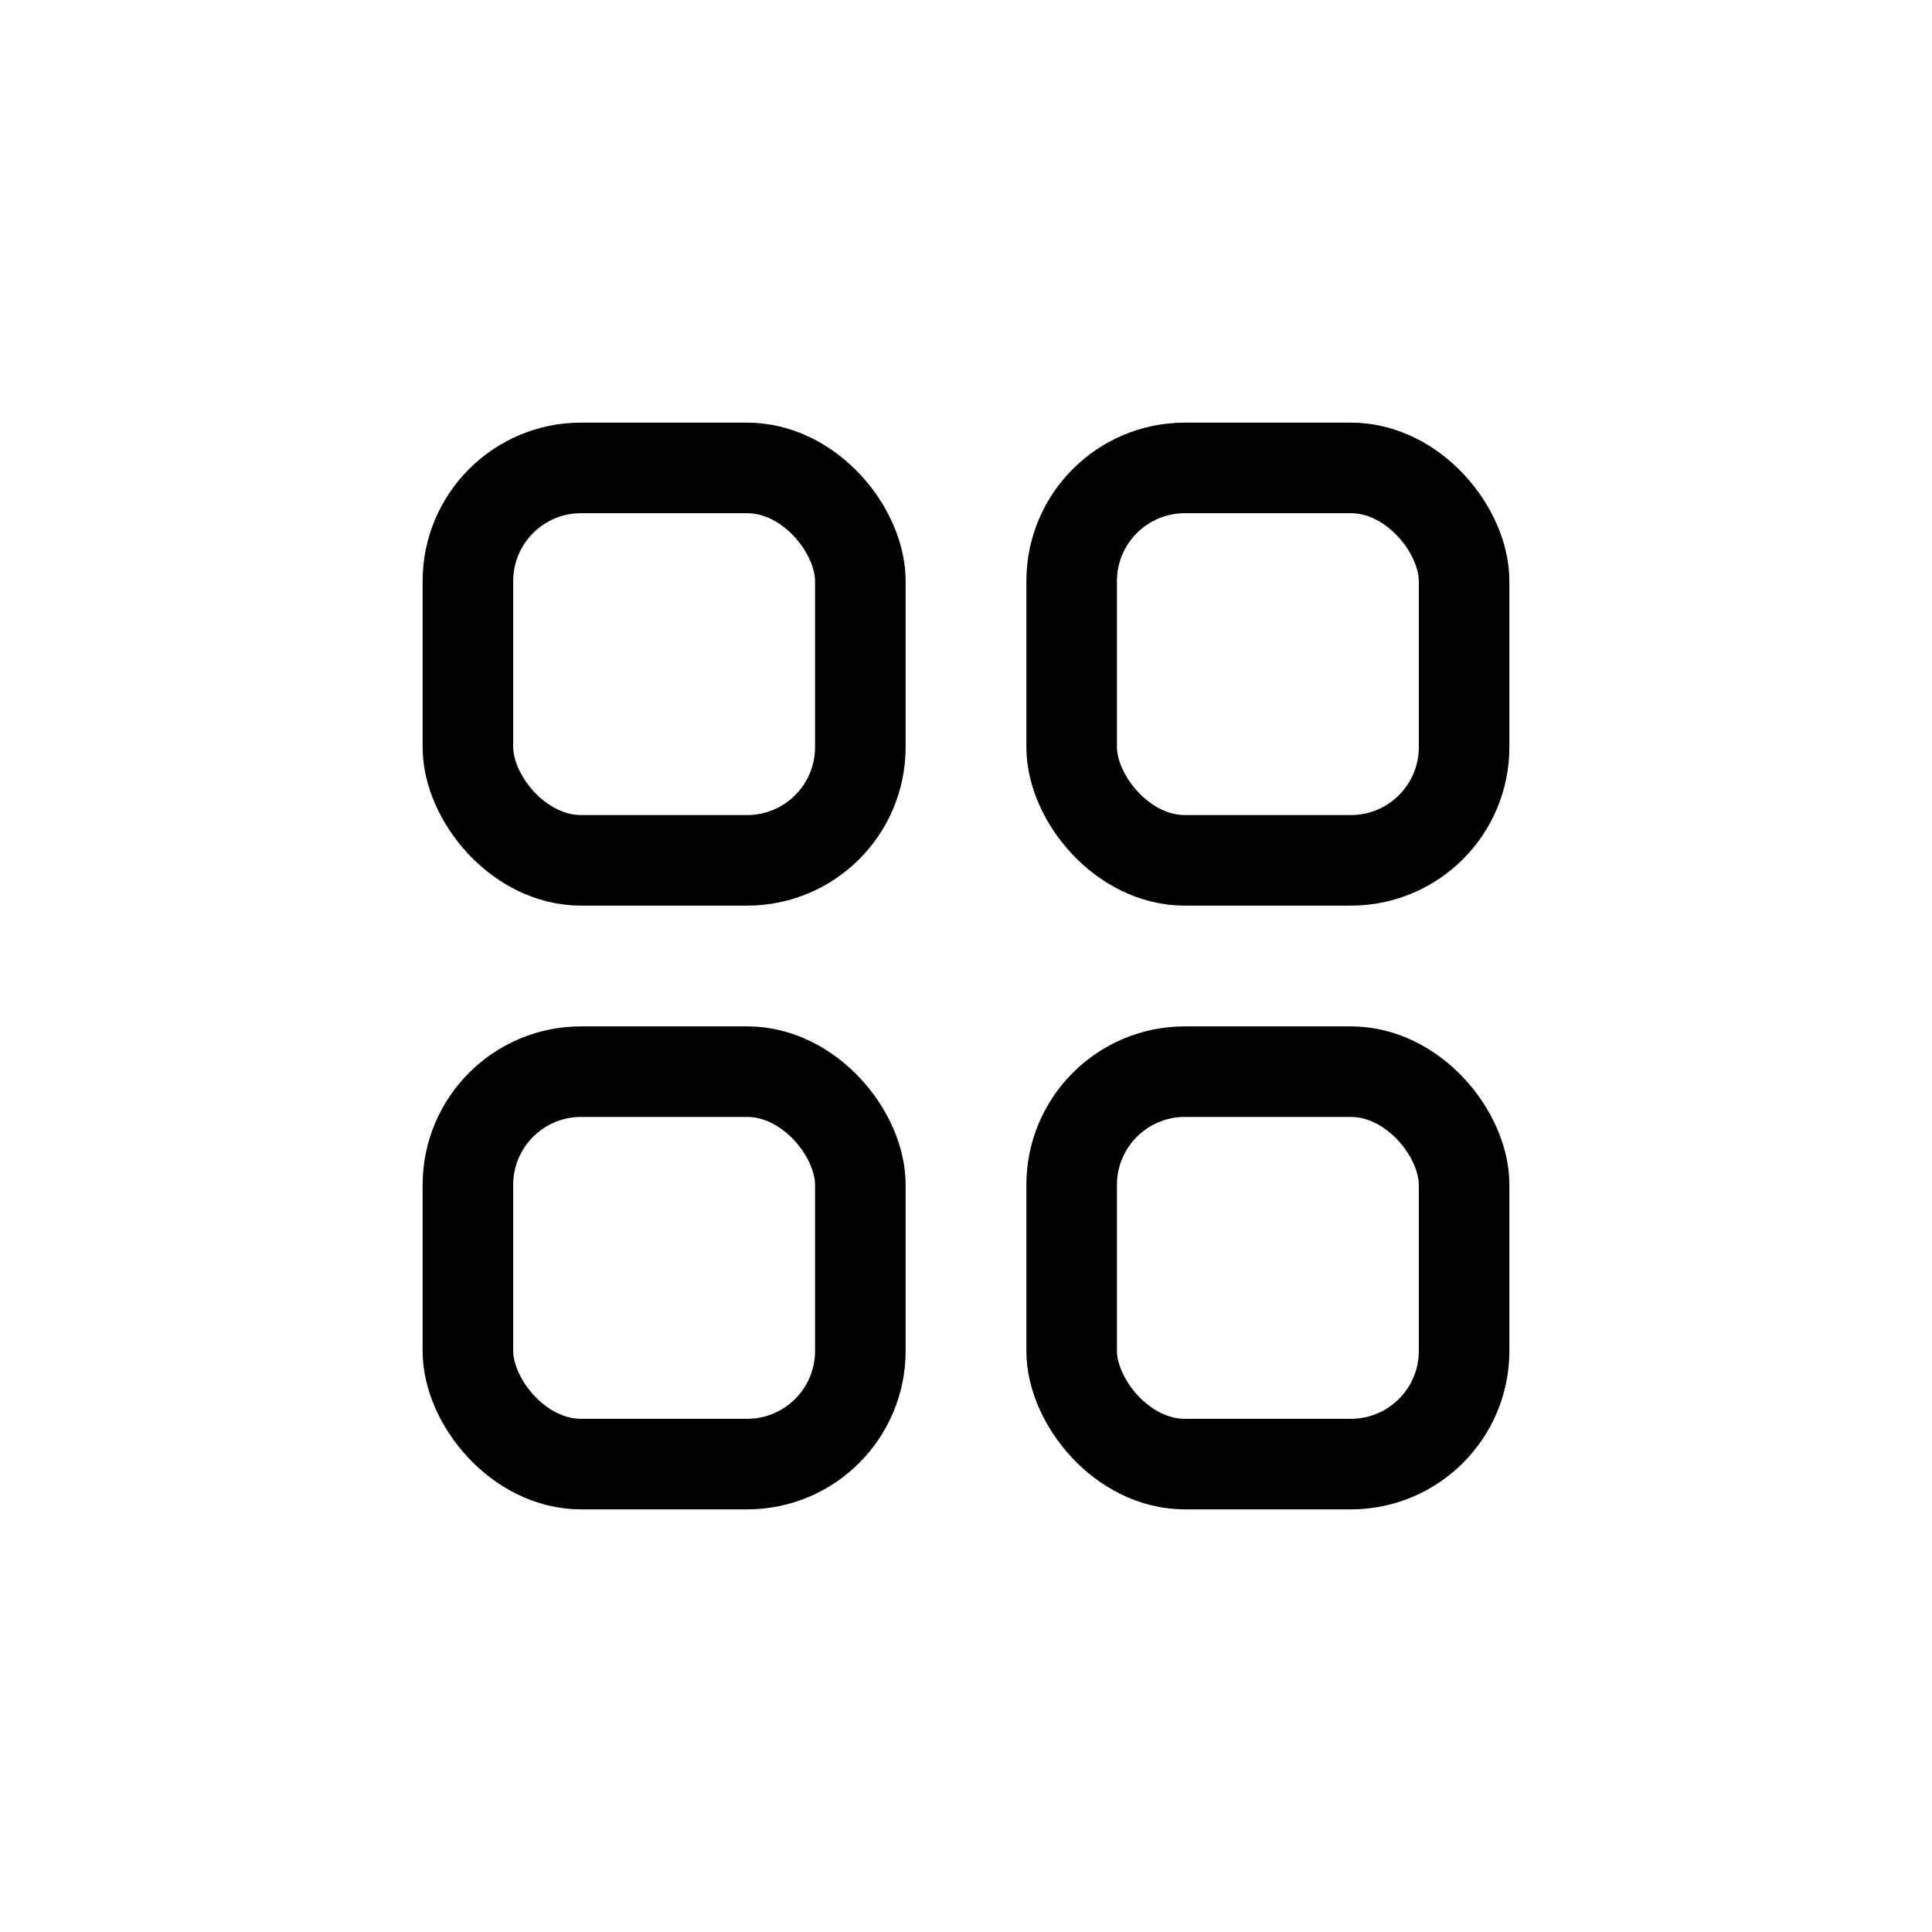 <svg width="32" height="32" viewBox="0 0 32 32" fill="none" xmlns="http://www.w3.org/2000/svg">
<rect x="7.75" y="7.75" width="6.5" height="6.5" rx="1.875" stroke="black" stroke-width="1.5"/>
<rect x="7.75" y="17.75" width="6.5" height="6.5" rx="1.875" stroke="black" stroke-width="1.5"/>
<rect x="17.75" y="7.75" width="6.5" height="6.5" rx="1.875" stroke="black" stroke-width="1.5"/>
<rect x="17.75" y="17.75" width="6.5" height="6.5" rx="1.875" stroke="black" stroke-width="1.5"/>
</svg>
